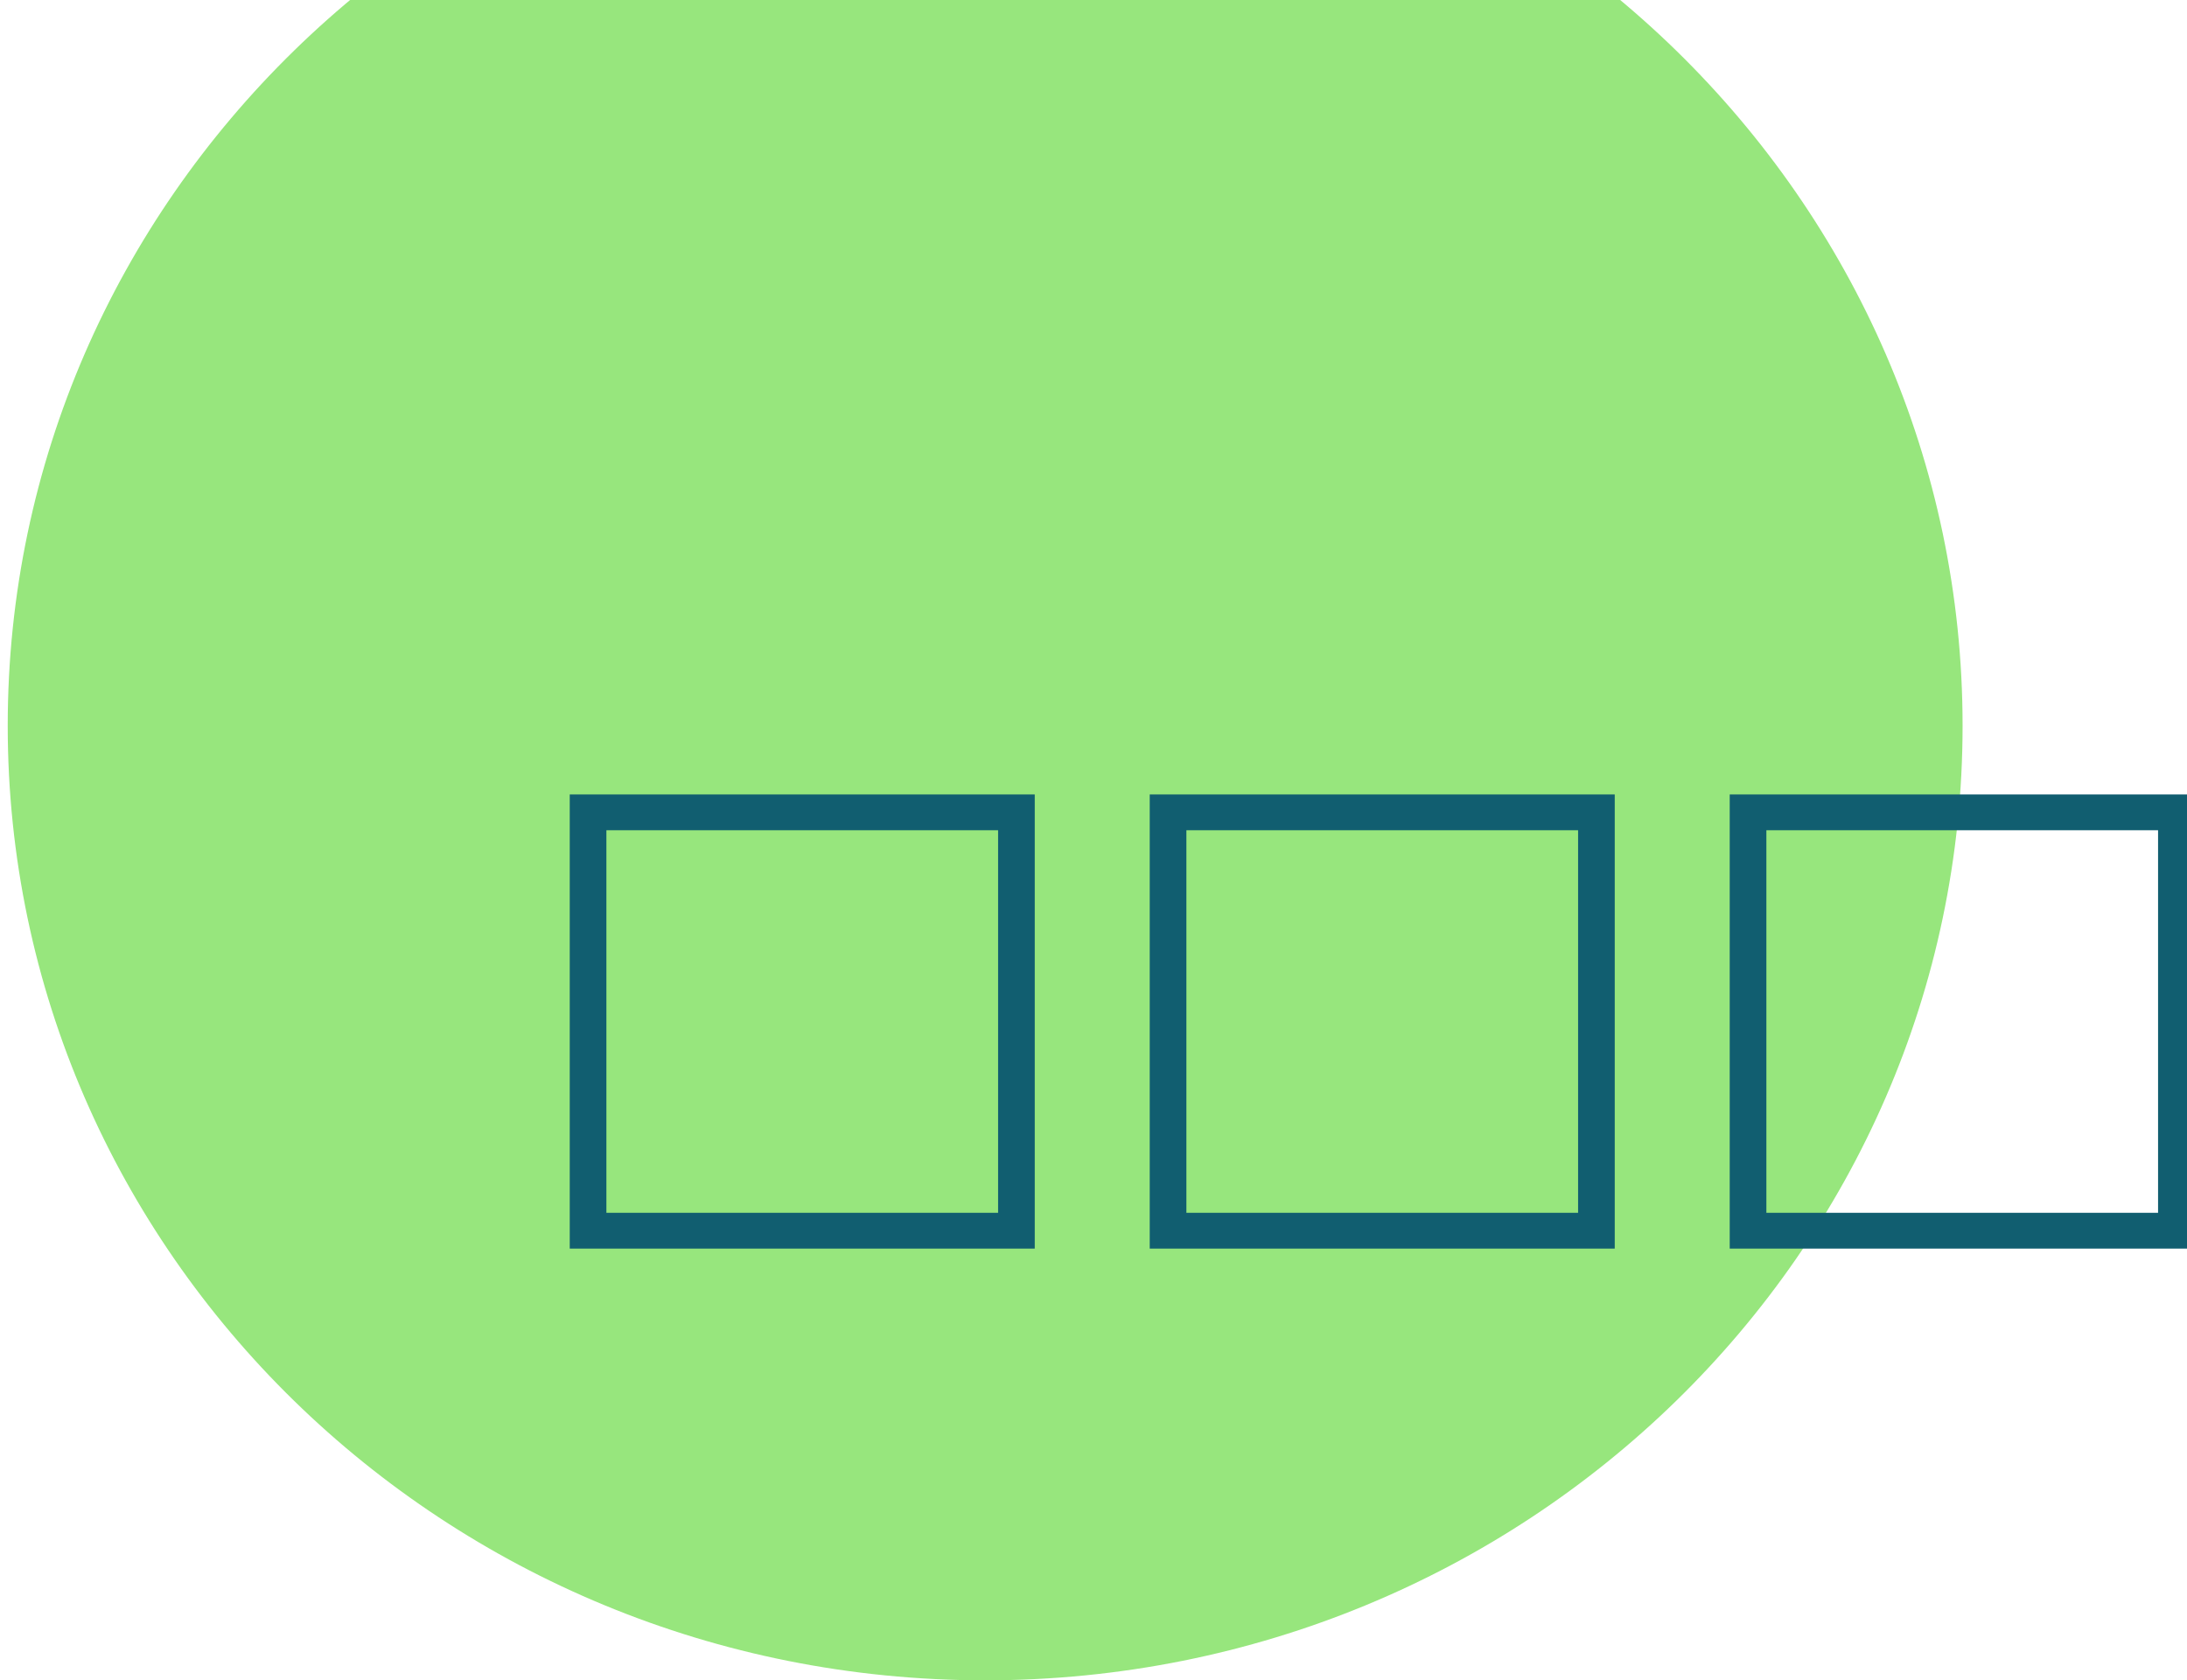<?xml version="1.0" encoding="utf-8"?>
<svg width="283.997" height="218.265" viewBox="0 0 283.997 218.265" fill="none" stroke="none" version="1.1" xmlns:xlink="http://www.w3.org/1999/xlink" xmlns="http://www.w3.org/2000/svg">
  <g id="Brand/Marking_004" opacity="1" transform="matrix(-1 0 0 1 285 -30.509)">
    <path d="M283.204 248L283.204 248L283.204 0L0 0L0 248L283.204 248Z" style="mix-blend-mode:normal;" />
    <path id="Fill 617" d="M126.926 248C197.026 248 253.852 192.485 253.852 124C253.852 55.518 197.026 0 126.926 0C56.827 0 0 55.518 0 124C0 192.485 56.827 248 126.926 248" style="fill:#97E67D;fill-rule:evenodd;mix-blend-mode:normal;" transform="translate(30.145 0.774)" />
    <path id="Stroke 619" d="M60.384 0L60.384 58.993L0 58.993L0 0L60.384 0ZM55.624 4.65L4.76 4.65L4.76 54.343L55.624 54.343L55.624 4.65Z" style="fill:#115E70;mix-blend-mode:normal;" transform="translate(0 133.703)" />
    <path id="Stroke 620" d="M60.385 0L60.385 58.993L0 58.993L0 0L60.385 0ZM55.624 4.65L4.76 4.65L4.76 54.343L55.624 54.343L55.624 4.65Z" style="fill:#115E70;mix-blend-mode:normal;" transform="translate(75.315 133.703)" />
    <path id="Stroke 621" d="M60.384 0L60.384 58.993L0 58.993L0 0L60.384 0ZM55.624 4.65L4.76 4.65L4.76 54.343L55.624 54.343L55.624 4.65Z" style="fill:#115E70;mix-blend-mode:normal;" transform="translate(150.631 133.703)" />
  </g>
</svg>